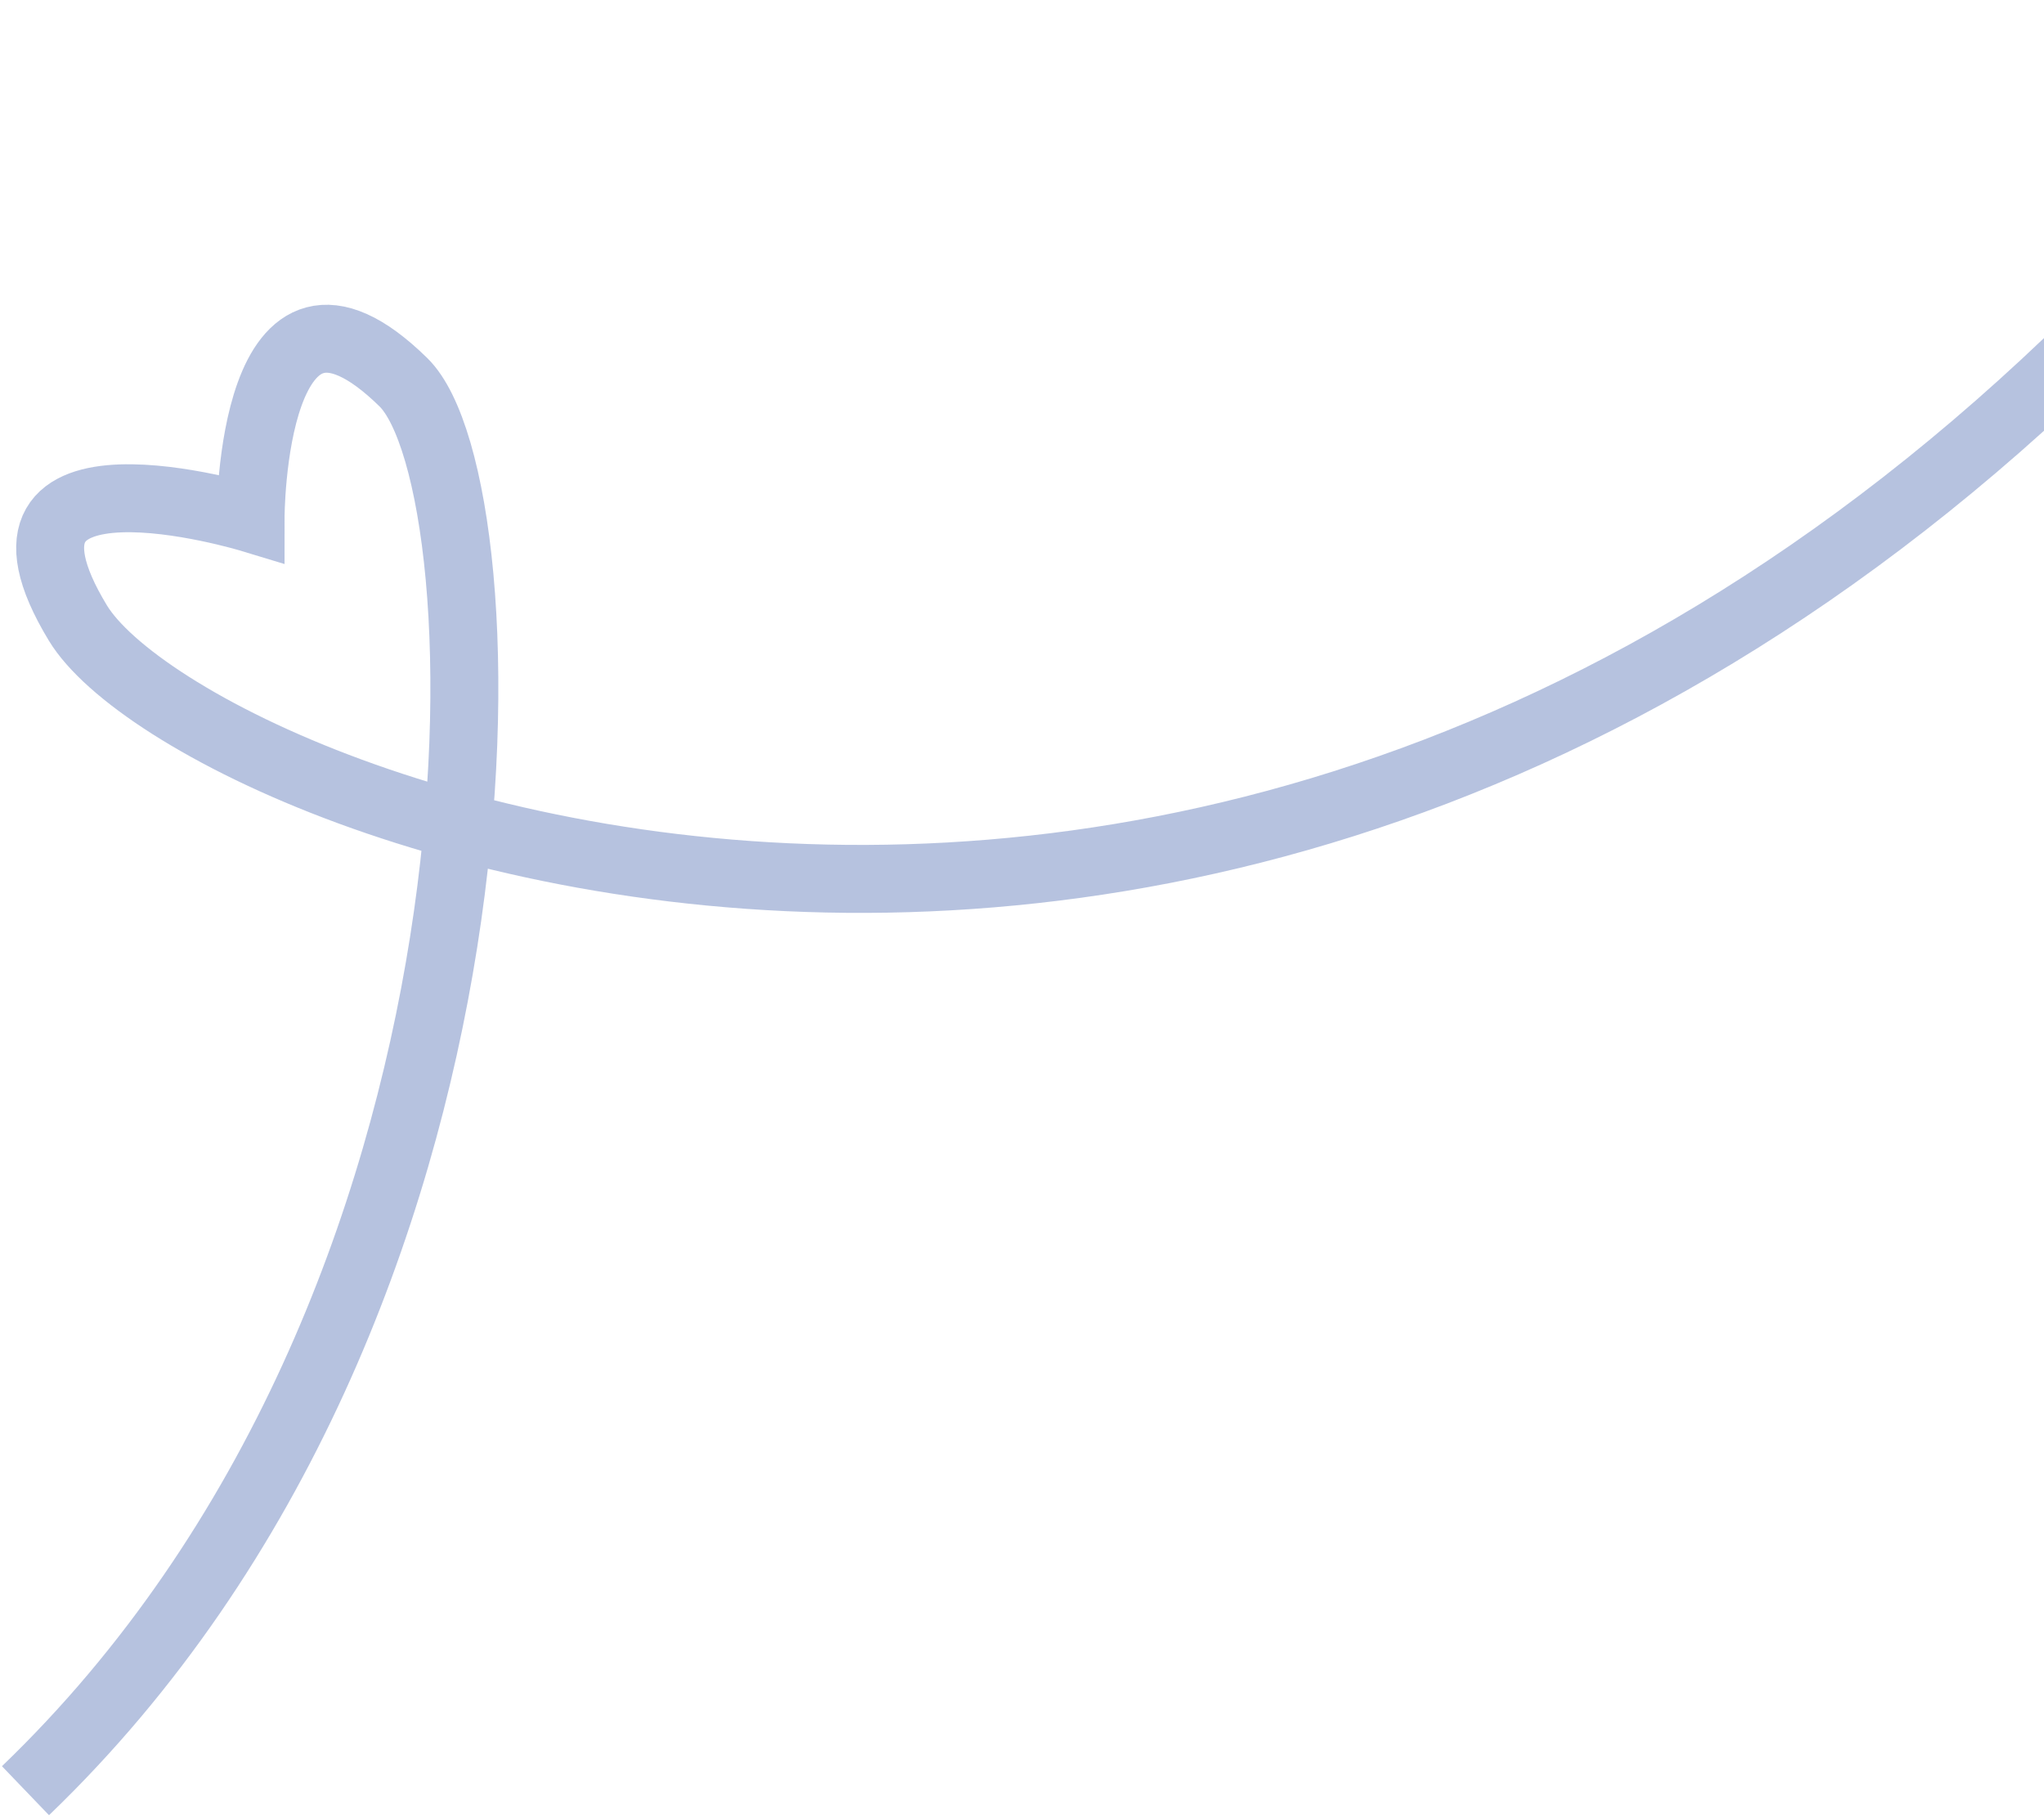 <svg width="361" height="321" viewBox="0 0 361 321" fill="none" xmlns="http://www.w3.org/2000/svg">
<path d="M417.753 4C249.253 231.5 34.367 144 13.754 110C-6.86 76 44.254 91.5 44.254 91.5C44.254 91.5 44.254 41 71.254 67.5C89.605 85.512 94.098 230.109 4.5 316.181" stroke="#6E86C0" stroke-opacity="0.5" stroke-width="12"/>
</svg>
